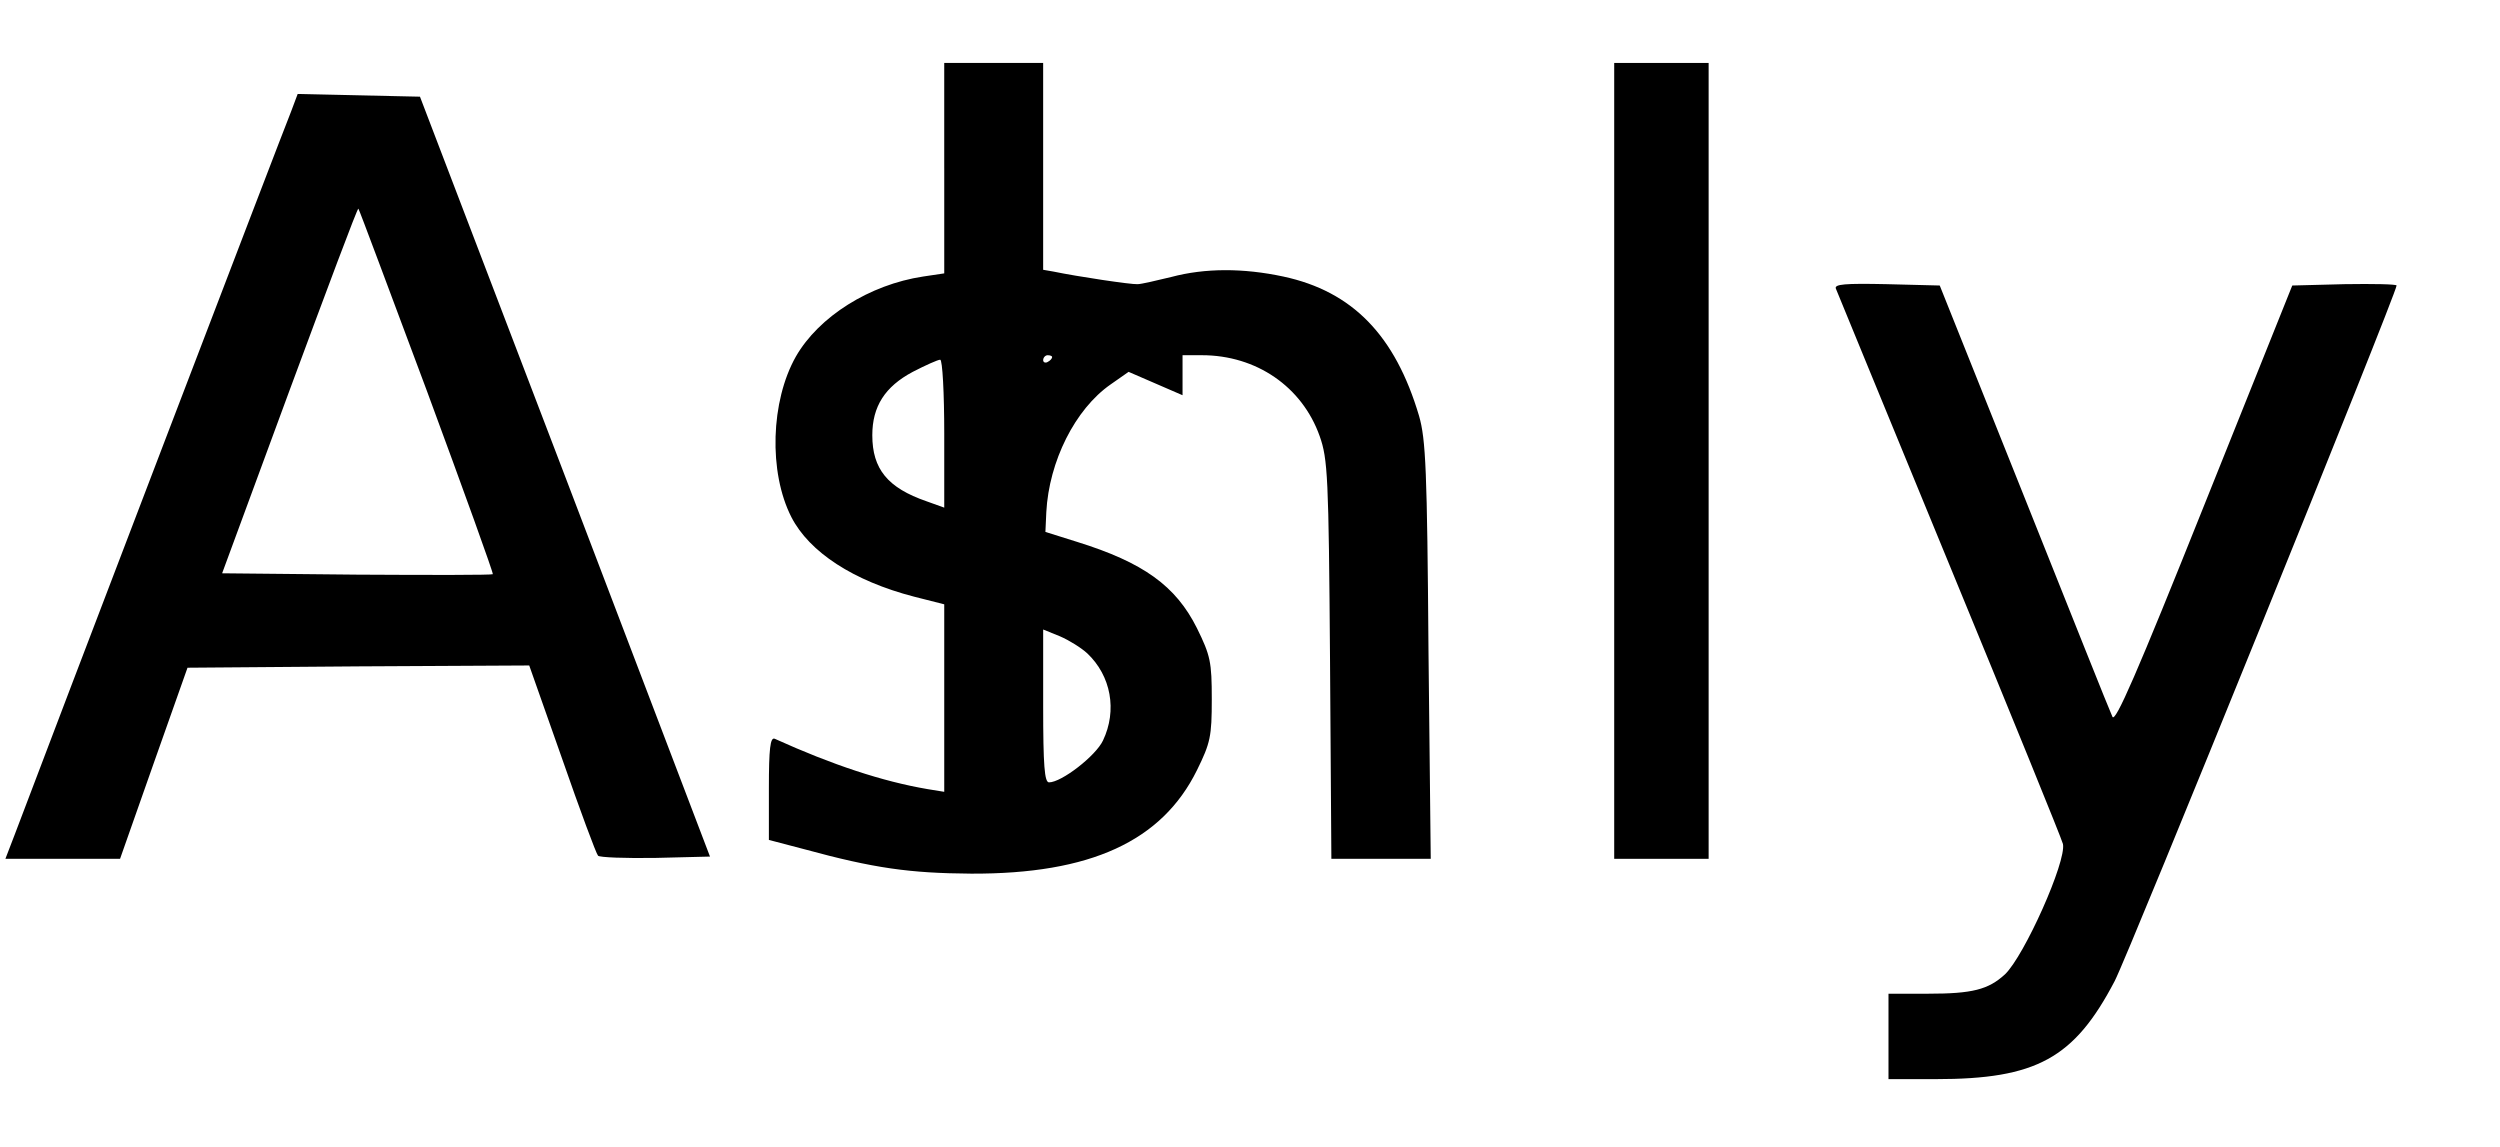 <?xml version="1.0" encoding="UTF-8" standalone="yes"?>
<svg version="1.0" xmlns="http://www.w3.org/2000/svg" width="100%" height="100%" viewBox="0 0 556 255" preserveAspectRatio="xMidYMid meet">
  <g transform="translate(0,255) scale(0.1,-0.1)" fill="#000000" stroke="none">
    <path d="M2100 2176 l0 -234 -47 -7 c-119 -18 -232 -89 -283 -178 -56 -99 -61
-257 -10 -357 40 -78 138 -142 273 -177 l67 -17 0 -209 0 -208 -37 6 c-100 17
-212 54 -340 112 -10 4 -13 -22 -13 -110 l0 -115 80 -21 c154 -42 233 -53 370
-54 265 -1 424 72 502 230 30 61 33 75 33 158 0 83 -3 97 -33 158 -47 94 -119
146 -267 192 l-70 22 2 44 c6 113 64 229 143 284 l40 28 60 -26 60 -26 0 45 0
44 43 0 c121 0 223 -70 262 -180 18 -51 20 -89 23 -497 l3 -443 110 0 111 0
-5 462 c-3 403 -6 471 -21 523 -53 179 -148 277 -302 310 -89 19 -174 19 -249
-1 -33 -8 -67 -16 -75 -16 -14 -1 -134 17 -187 28 l-23 4 0 230 0 230 -110 0
-110 0 0 -234z m240 -420 c0 -3 -4 -8 -10 -11 -5 -3 -10 -1 -10 4 0 6 5 11 10
11 6 0 10 -2 10 -4z m-240 -171 l0 -164 -39 14 c-87 30 -121 72 -121 147 0 64
28 108 90 141 29 15 56 27 61 27 5 0 9 -74 9 -165z m318 -488 c53 -50 67 -127
35 -194 -16 -34 -92 -93 -120 -93 -10 0 -13 37 -13 170 l0 170 37 -15 c21 -9
48 -26 61 -38z"/>
    <path d="M3590 1525 l0 -885 105 0 105 0 0 885 0 885 -105 0 -105 0 0 -885z"/>
    <path d="M647 2301 c-13 -31 -536 -1399 -615 -1609 l-20 -52 128 0 127 0 75
213 75 212 380 3 380 2 73 -207 c40 -115 76 -212 80 -216 3 -4 61 -6 128 -5
l121 3 -322 845 -323 845 -136 3 -136 3 -15 -40z m303 -622 c82 -222 148 -405
146 -406 -2 -2 -138 -2 -302 -1 l-300 3 150 407 c83 224 151 406 153 404 2 -2
70 -185 153 -407z"/>
    <path d="M4083 1908 c3 -7 116 -283 252 -613 136 -330 250 -610 253 -622 8
-39 -86 -249 -129 -290 -37 -34 -73 -43 -170 -43 l-89 0 0 -95 0 -95 105 0
c224 0 308 46 398 218 30 57 627 1530 627 1547 0 3 -52 4 -116 3 l-116 -3
-196 -489 c-150 -375 -198 -485 -204 -470 -5 10 -93 231 -196 489 l-188 470
-118 3 c-93 2 -117 0 -113 -10z"/>
  </g>
</svg>